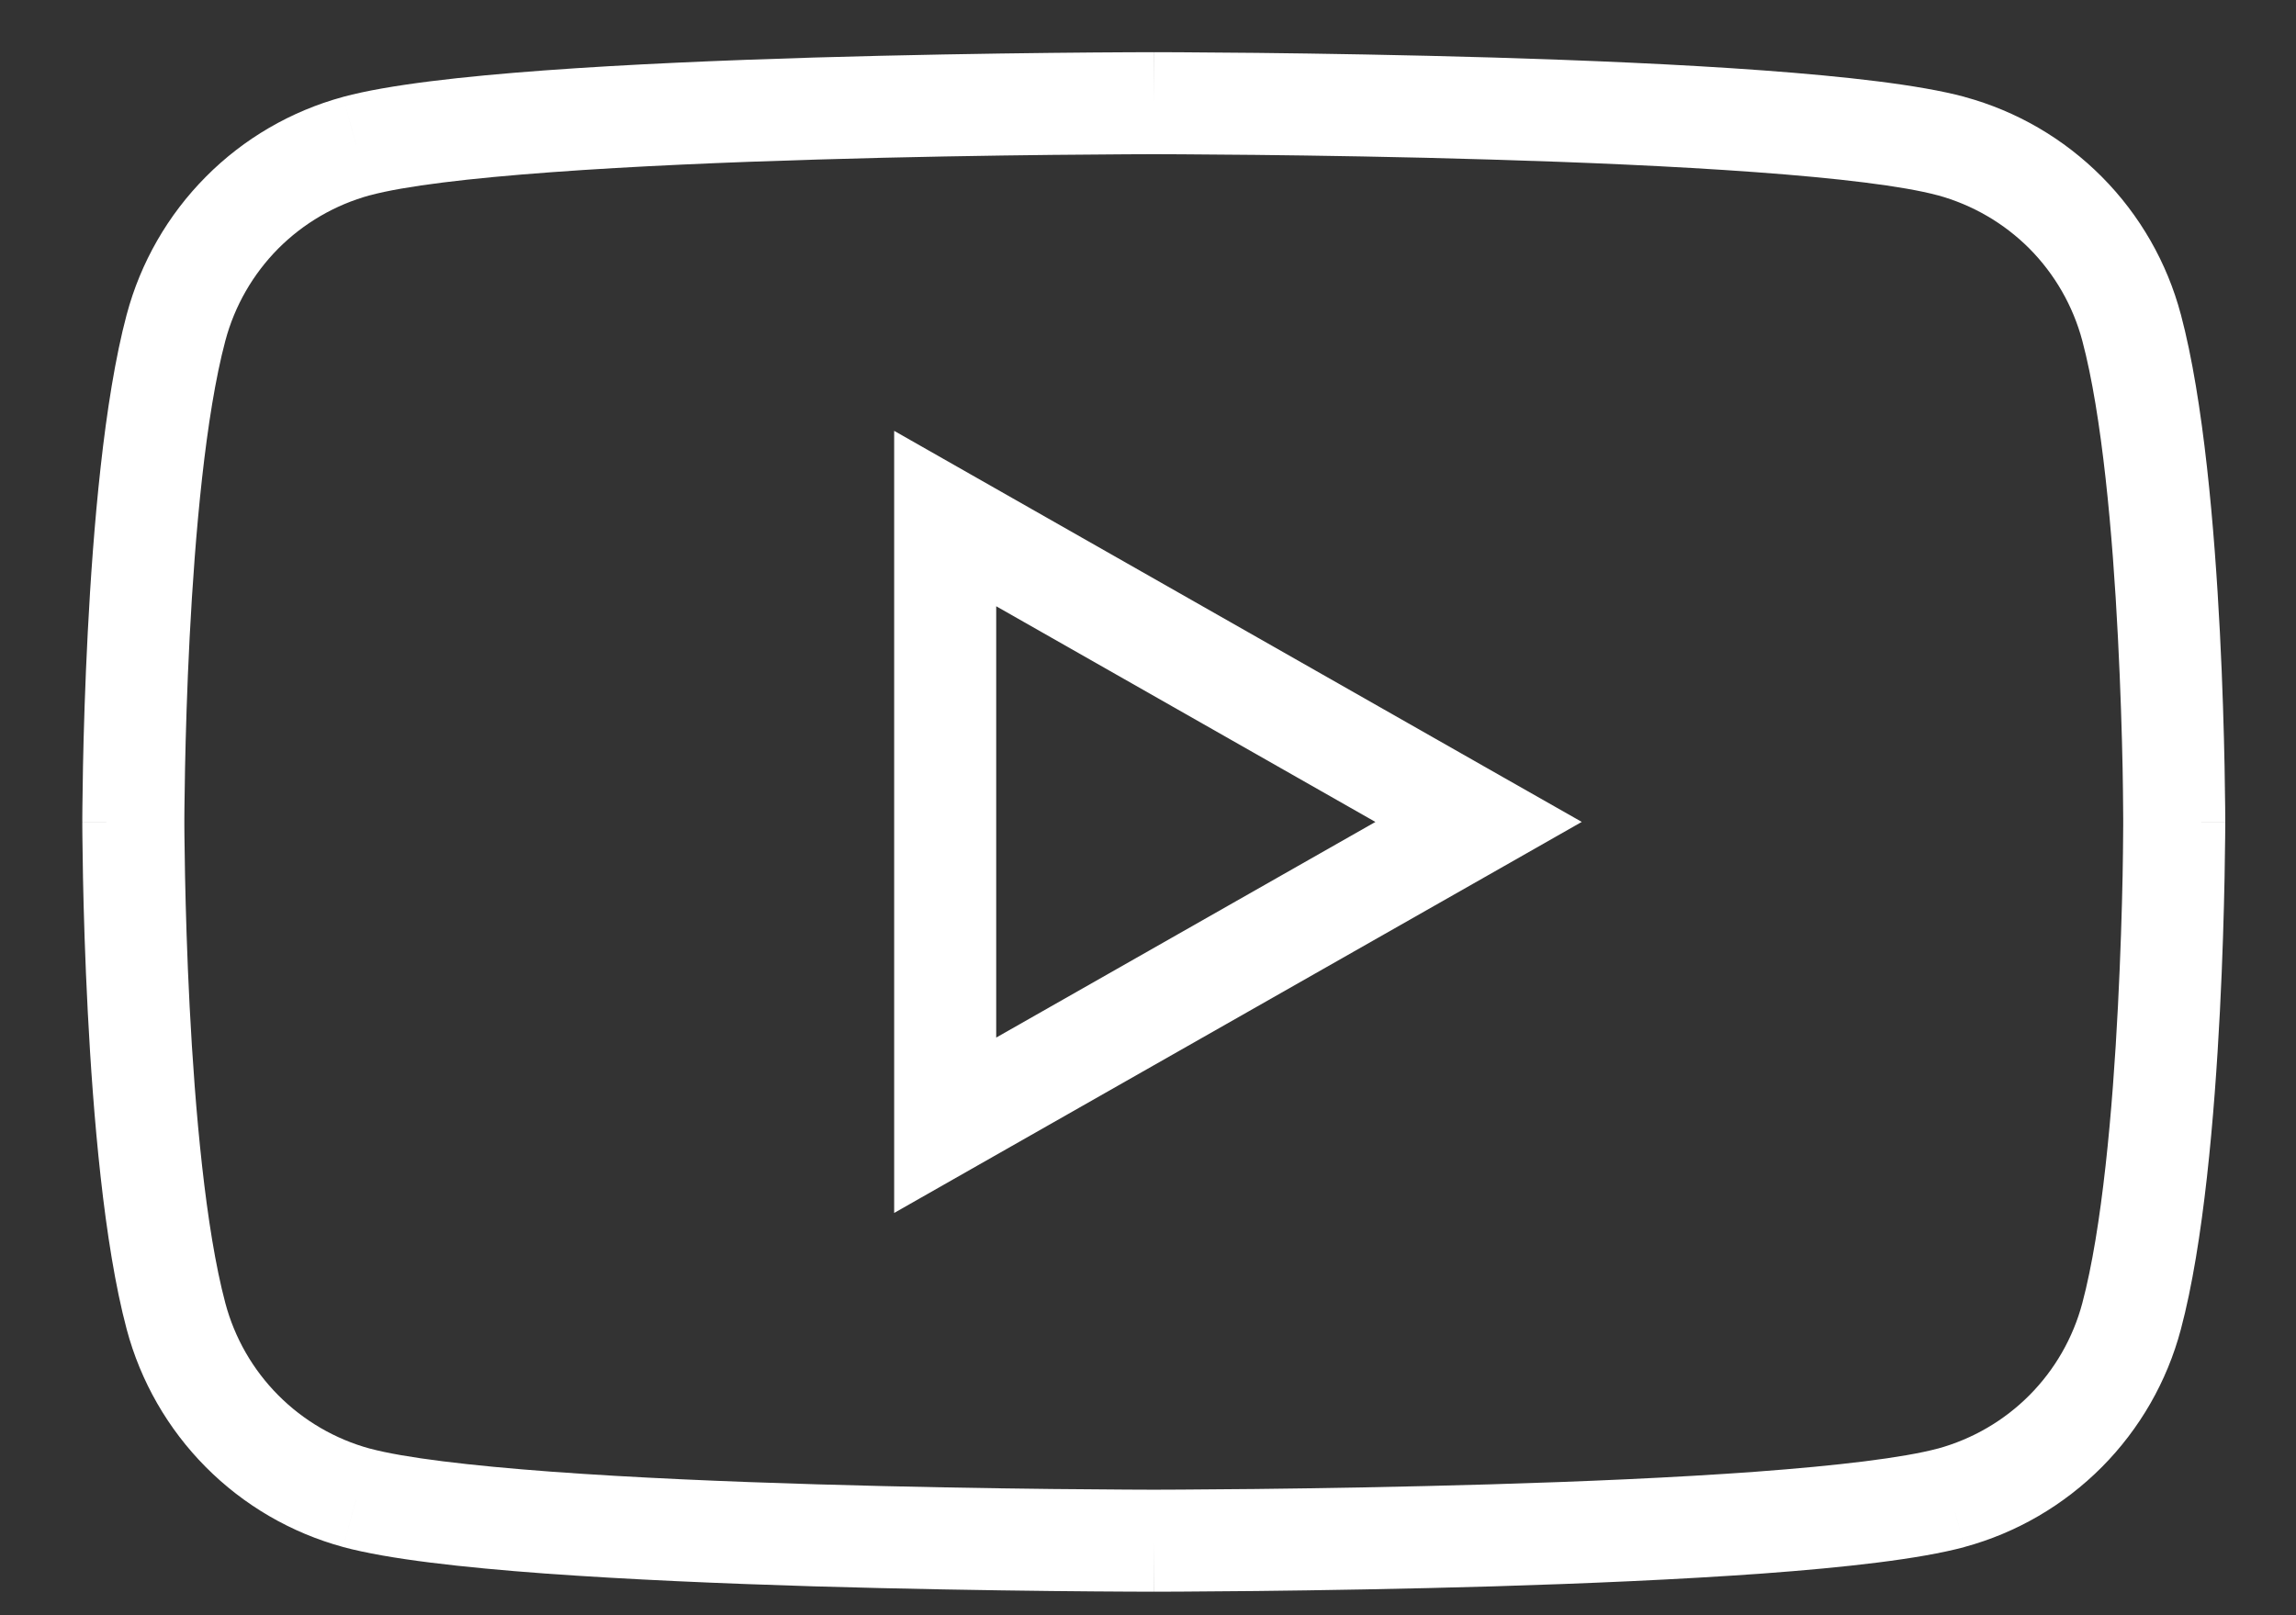 <svg width="27" height="19" viewBox="0 0 27 19" fill="none" xmlns="http://www.w3.org/2000/svg">
<rect x="0" y="0" width="27" height="19" fill="#333333" stroke="none"/>
<path d="M25.067 3.854L24.487 4.008L24.487 4.008L25.067 3.854ZM24.291 2.503L23.866 2.925L24.291 2.503ZM25.568 9.668H24.968H25.568ZM25.067 15.483L24.487 15.329L24.487 15.329L25.067 15.483ZM22.945 17.618L23.101 18.198L23.102 18.197L22.945 17.618ZM4.192 17.618L4.034 18.197L4.036 18.198L4.192 17.618ZM2.07 15.483L2.65 15.329L2.65 15.329L2.07 15.483ZM2.07 3.854L2.65 4.008L2.65 4.008L2.07 3.854ZM2.846 2.503L3.271 2.925L2.846 2.503ZM4.192 1.718L4.036 1.139L4.034 1.14L4.192 1.718ZM22.945 1.718L23.102 1.14L23.101 1.139L22.945 1.718ZM11.115 6.1L11.411 5.578L10.515 5.068V6.1H11.115ZM17.387 9.668L17.684 10.19L18.601 9.668L17.684 9.147L17.387 9.668ZM11.115 13.237H10.515V14.268L11.411 13.758L11.115 13.237ZM25.646 3.7C25.484 3.088 25.163 2.529 24.717 2.08L23.866 2.925C24.164 3.226 24.378 3.599 24.487 4.008L25.646 3.7ZM25.568 9.668C26.168 9.668 26.168 9.668 26.168 9.668C26.168 9.668 26.168 9.668 26.168 9.668C26.168 9.668 26.168 9.668 26.168 9.667C26.168 9.667 26.168 9.666 26.168 9.665C26.168 9.663 26.168 9.66 26.168 9.656C26.168 9.648 26.168 9.636 26.168 9.621C26.168 9.591 26.168 9.547 26.167 9.491C26.166 9.377 26.164 9.214 26.16 9.013C26.152 8.611 26.137 8.054 26.105 7.437C26.042 6.221 25.915 4.71 25.646 3.699L24.487 4.008C24.72 4.883 24.844 6.279 24.906 7.499C24.937 8.1 24.953 8.643 24.961 9.037C24.965 9.233 24.966 9.392 24.967 9.501C24.968 9.556 24.968 9.598 24.968 9.626C24.968 9.641 24.968 9.651 24.968 9.658C24.968 9.662 24.968 9.664 24.968 9.666C24.968 9.667 24.968 9.668 24.968 9.668C24.968 9.668 24.968 9.668 24.968 9.668C24.968 9.668 24.968 9.668 24.968 9.668C24.968 9.668 24.968 9.668 25.568 9.668ZM25.646 15.637C25.915 14.627 26.042 13.116 26.105 11.9C26.137 11.283 26.152 10.726 26.16 10.324C26.164 10.122 26.166 9.959 26.167 9.846C26.168 9.79 26.168 9.746 26.168 9.716C26.168 9.7 26.168 9.689 26.168 9.681C26.168 9.677 26.168 9.674 26.168 9.672C26.168 9.671 26.168 9.67 26.168 9.669C26.168 9.669 26.168 9.669 26.168 9.669C26.168 9.669 26.168 9.669 26.168 9.669C26.168 9.668 26.168 9.668 25.568 9.668C24.968 9.668 24.968 9.668 24.968 9.668C24.968 9.668 24.968 9.668 24.968 9.668C24.968 9.669 24.968 9.669 24.968 9.669C24.968 9.669 24.968 9.67 24.968 9.671C24.968 9.672 24.968 9.675 24.968 9.679C24.968 9.686 24.968 9.696 24.968 9.71C24.968 9.739 24.968 9.781 24.967 9.836C24.966 9.945 24.965 10.104 24.961 10.3C24.953 10.693 24.937 11.237 24.906 11.838C24.844 13.058 24.72 14.454 24.487 15.329L25.646 15.637ZM24.717 17.257C25.163 16.808 25.484 16.249 25.646 15.637L24.487 15.329C24.378 15.738 24.164 16.111 23.866 16.411L24.717 17.257ZM23.102 18.197C23.714 18.031 24.27 17.706 24.717 17.257L23.866 16.411C23.567 16.712 23.195 16.928 22.787 17.04L23.102 18.197ZM13.568 18.123C13.568 18.723 13.568 18.723 13.569 18.723C13.569 18.723 13.569 18.723 13.569 18.723C13.569 18.723 13.569 18.723 13.57 18.723C13.571 18.723 13.572 18.723 13.574 18.723C13.578 18.723 13.583 18.723 13.591 18.723C13.605 18.723 13.627 18.723 13.654 18.723C13.71 18.723 13.792 18.723 13.897 18.722C14.107 18.721 14.408 18.719 14.776 18.715C15.511 18.707 16.511 18.691 17.571 18.66C18.63 18.628 19.753 18.58 20.732 18.509C21.694 18.438 22.569 18.341 23.101 18.198L22.789 17.039C22.382 17.148 21.616 17.24 20.644 17.312C19.689 17.382 18.586 17.429 17.535 17.46C16.485 17.491 15.493 17.507 14.763 17.515C14.398 17.519 14.099 17.521 13.892 17.522C13.788 17.523 13.707 17.523 13.652 17.523C13.624 17.523 13.603 17.523 13.589 17.523C13.582 17.523 13.577 17.523 13.573 17.523C13.572 17.523 13.57 17.523 13.57 17.523C13.569 17.523 13.569 17.523 13.569 17.523C13.569 17.523 13.569 17.523 13.568 17.523C13.568 17.523 13.568 17.523 13.568 18.123ZM4.036 18.198C4.568 18.341 5.442 18.438 6.405 18.509C7.384 18.58 8.507 18.628 9.566 18.66C10.626 18.691 11.626 18.707 12.361 18.715C12.728 18.719 13.03 18.721 13.24 18.722C13.345 18.723 13.427 18.723 13.482 18.723C13.51 18.723 13.532 18.723 13.546 18.723C13.553 18.723 13.559 18.723 13.563 18.723C13.565 18.723 13.566 18.723 13.567 18.723C13.567 18.723 13.568 18.723 13.568 18.723C13.568 18.723 13.568 18.723 13.568 18.723C13.568 18.723 13.568 18.723 13.568 18.123C13.568 17.523 13.568 17.523 13.568 17.523C13.568 17.523 13.568 17.523 13.568 17.523C13.568 17.523 13.568 17.523 13.567 17.523C13.566 17.523 13.565 17.523 13.563 17.523C13.56 17.523 13.554 17.523 13.547 17.523C13.533 17.523 13.512 17.523 13.485 17.523C13.43 17.523 13.349 17.523 13.245 17.522C13.038 17.521 12.739 17.519 12.374 17.515C11.644 17.507 10.652 17.491 9.602 17.46C8.551 17.429 7.447 17.382 6.493 17.312C5.521 17.24 4.754 17.148 4.348 17.039L4.036 18.198ZM2.42 17.257C2.866 17.706 3.423 18.031 4.034 18.197L4.35 17.04C3.941 16.928 3.57 16.712 3.271 16.411L2.42 17.257ZM1.49 15.637C1.653 16.249 1.974 16.808 2.42 17.257L3.271 16.411C2.973 16.111 2.759 15.738 2.65 15.329L1.49 15.637ZM1.568 9.668C0.968 9.668 0.968 9.668 0.968 9.669C0.968 9.669 0.968 9.669 0.968 9.669C0.968 9.669 0.968 9.669 0.968 9.669C0.968 9.67 0.968 9.671 0.968 9.672C0.968 9.674 0.968 9.677 0.968 9.681C0.968 9.689 0.968 9.7 0.968 9.716C0.969 9.746 0.969 9.79 0.969 9.846C0.97 9.959 0.972 10.122 0.976 10.324C0.984 10.726 1 11.283 1.032 11.9C1.095 13.116 1.221 14.627 1.49 15.637L2.65 15.329C2.417 14.454 2.293 13.058 2.23 11.838C2.199 11.237 2.184 10.693 2.176 10.3C2.172 10.104 2.17 9.945 2.169 9.836C2.169 9.781 2.169 9.739 2.168 9.71C2.168 9.696 2.168 9.686 2.168 9.679C2.168 9.675 2.168 9.672 2.168 9.671C2.168 9.67 2.168 9.669 2.168 9.669C2.168 9.669 2.168 9.669 2.168 9.668C2.168 9.668 2.168 9.668 2.168 9.668C2.168 9.668 2.168 9.668 1.568 9.668ZM1.49 3.699C1.221 4.71 1.095 6.221 1.032 7.437C1 8.054 0.984 8.611 0.976 9.013C0.972 9.214 0.97 9.377 0.969 9.491C0.969 9.547 0.969 9.591 0.968 9.621C0.968 9.636 0.968 9.648 0.968 9.656C0.968 9.66 0.968 9.663 0.968 9.665C0.968 9.666 0.968 9.667 0.968 9.667C0.968 9.668 0.968 9.668 0.968 9.668C0.968 9.668 0.968 9.668 0.968 9.668C0.968 9.668 0.968 9.668 1.568 9.668C2.168 9.668 2.168 9.668 2.168 9.668C2.168 9.668 2.168 9.668 2.168 9.668C2.168 9.668 2.168 9.668 2.168 9.668C2.168 9.668 2.168 9.667 2.168 9.666C2.168 9.664 2.168 9.662 2.168 9.658C2.168 9.651 2.168 9.641 2.168 9.626C2.169 9.598 2.169 9.556 2.169 9.501C2.17 9.392 2.172 9.233 2.176 9.037C2.184 8.643 2.199 8.1 2.23 7.499C2.293 6.279 2.417 4.883 2.65 4.008L1.49 3.699ZM2.42 2.08C1.974 2.529 1.653 3.088 1.49 3.7L2.65 4.008C2.759 3.599 2.973 3.226 3.271 2.925L2.42 2.08ZM4.034 1.14C3.423 1.306 2.866 1.63 2.42 2.08L3.271 2.925C3.57 2.625 3.941 2.409 4.35 2.297L4.034 1.14ZM13.568 1.214C13.568 0.614 13.568 0.614 13.568 0.614C13.568 0.614 13.568 0.614 13.568 0.614C13.568 0.614 13.567 0.614 13.567 0.614C13.566 0.614 13.565 0.614 13.563 0.614C13.559 0.614 13.553 0.614 13.546 0.614C13.532 0.614 13.51 0.614 13.482 0.614C13.427 0.614 13.345 0.614 13.24 0.615C13.03 0.616 12.728 0.618 12.361 0.622C11.626 0.63 10.626 0.646 9.566 0.677C8.507 0.709 7.384 0.756 6.405 0.828C5.442 0.899 4.568 0.996 4.036 1.139L4.348 2.298C4.754 2.188 5.521 2.096 6.493 2.025C7.447 1.955 8.551 1.908 9.602 1.877C10.652 1.845 11.644 1.83 12.374 1.822C12.739 1.818 13.038 1.816 13.245 1.815C13.349 1.814 13.43 1.814 13.485 1.814C13.512 1.814 13.533 1.814 13.547 1.814C13.554 1.814 13.56 1.814 13.563 1.814C13.565 1.814 13.566 1.814 13.567 1.814C13.568 1.814 13.568 1.814 13.568 1.814C13.568 1.814 13.568 1.814 13.568 1.814C13.568 1.814 13.568 1.814 13.568 1.214ZM23.101 1.139C22.569 0.996 21.694 0.899 20.732 0.828C19.753 0.756 18.63 0.709 17.571 0.677C16.511 0.646 15.511 0.63 14.776 0.622C14.408 0.618 14.107 0.616 13.897 0.615C13.792 0.614 13.71 0.614 13.654 0.614C13.627 0.614 13.605 0.614 13.591 0.614C13.583 0.614 13.578 0.614 13.574 0.614C13.572 0.614 13.571 0.614 13.57 0.614C13.569 0.614 13.569 0.614 13.569 0.614C13.569 0.614 13.569 0.614 13.569 0.614C13.568 0.614 13.568 0.614 13.568 1.214C13.568 1.814 13.568 1.814 13.568 1.814C13.569 1.814 13.569 1.814 13.569 1.814C13.569 1.814 13.569 1.814 13.57 1.814C13.57 1.814 13.572 1.814 13.573 1.814C13.577 1.814 13.582 1.814 13.589 1.814C13.603 1.814 13.624 1.814 13.652 1.814C13.707 1.814 13.788 1.814 13.892 1.815C14.099 1.816 14.398 1.818 14.763 1.822C15.493 1.83 16.485 1.845 17.535 1.877C18.586 1.908 19.689 1.955 20.644 2.025C21.616 2.096 22.382 2.188 22.789 2.298L23.101 1.139ZM24.717 2.08C24.27 1.63 23.714 1.306 23.102 1.14L22.787 2.297C23.195 2.409 23.567 2.625 23.866 2.925L24.717 2.08ZM10.818 6.621L17.091 10.19L17.684 9.147L11.411 5.578L10.818 6.621ZM11.715 13.237V6.1H10.515V13.237H11.715ZM17.091 9.147L10.818 12.715L11.411 13.758L17.684 10.19L17.091 9.147Z" fill="white"/>
</svg>
